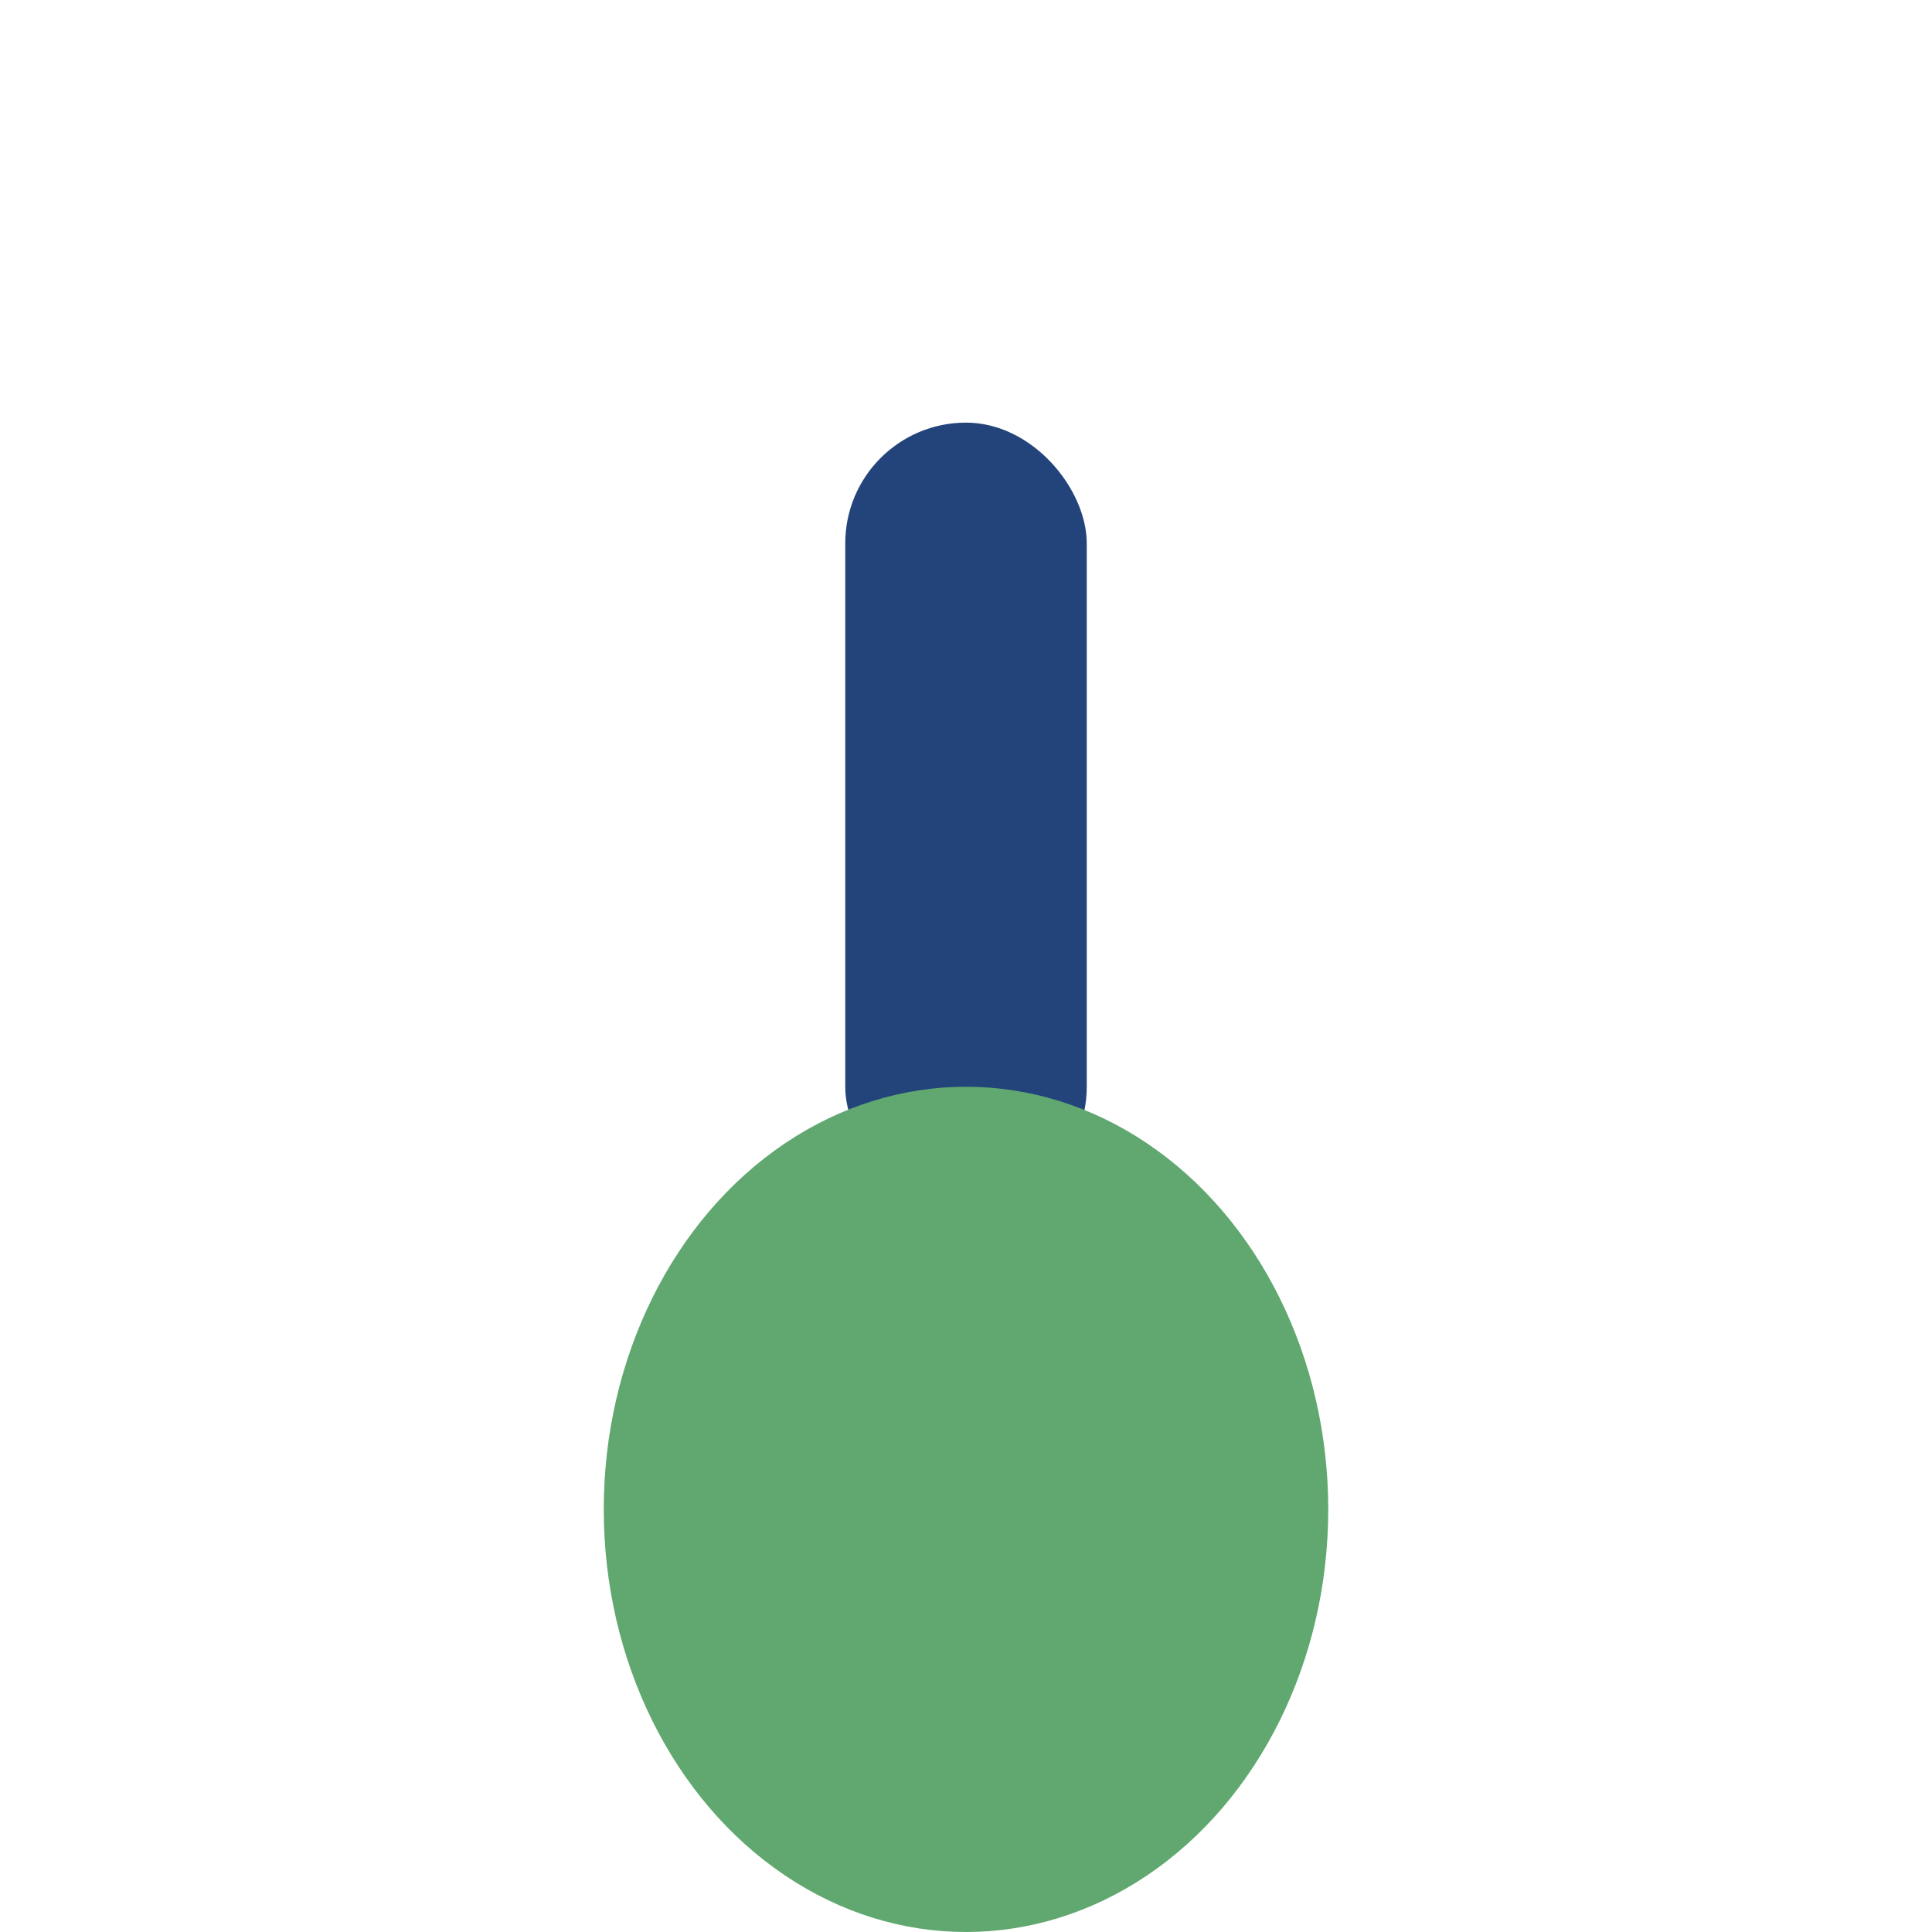 <?xml version="1.0" encoding="UTF-8"?>
<svg xmlns="http://www.w3.org/2000/svg" width="32" height="32" viewBox="0 0 32 32"><rect x="14" y="7" width="4" height="13" rx="2" fill="#22447A"/><ellipse cx="16" cy="25" rx="6" ry="7" fill="#60A86F"/></svg>